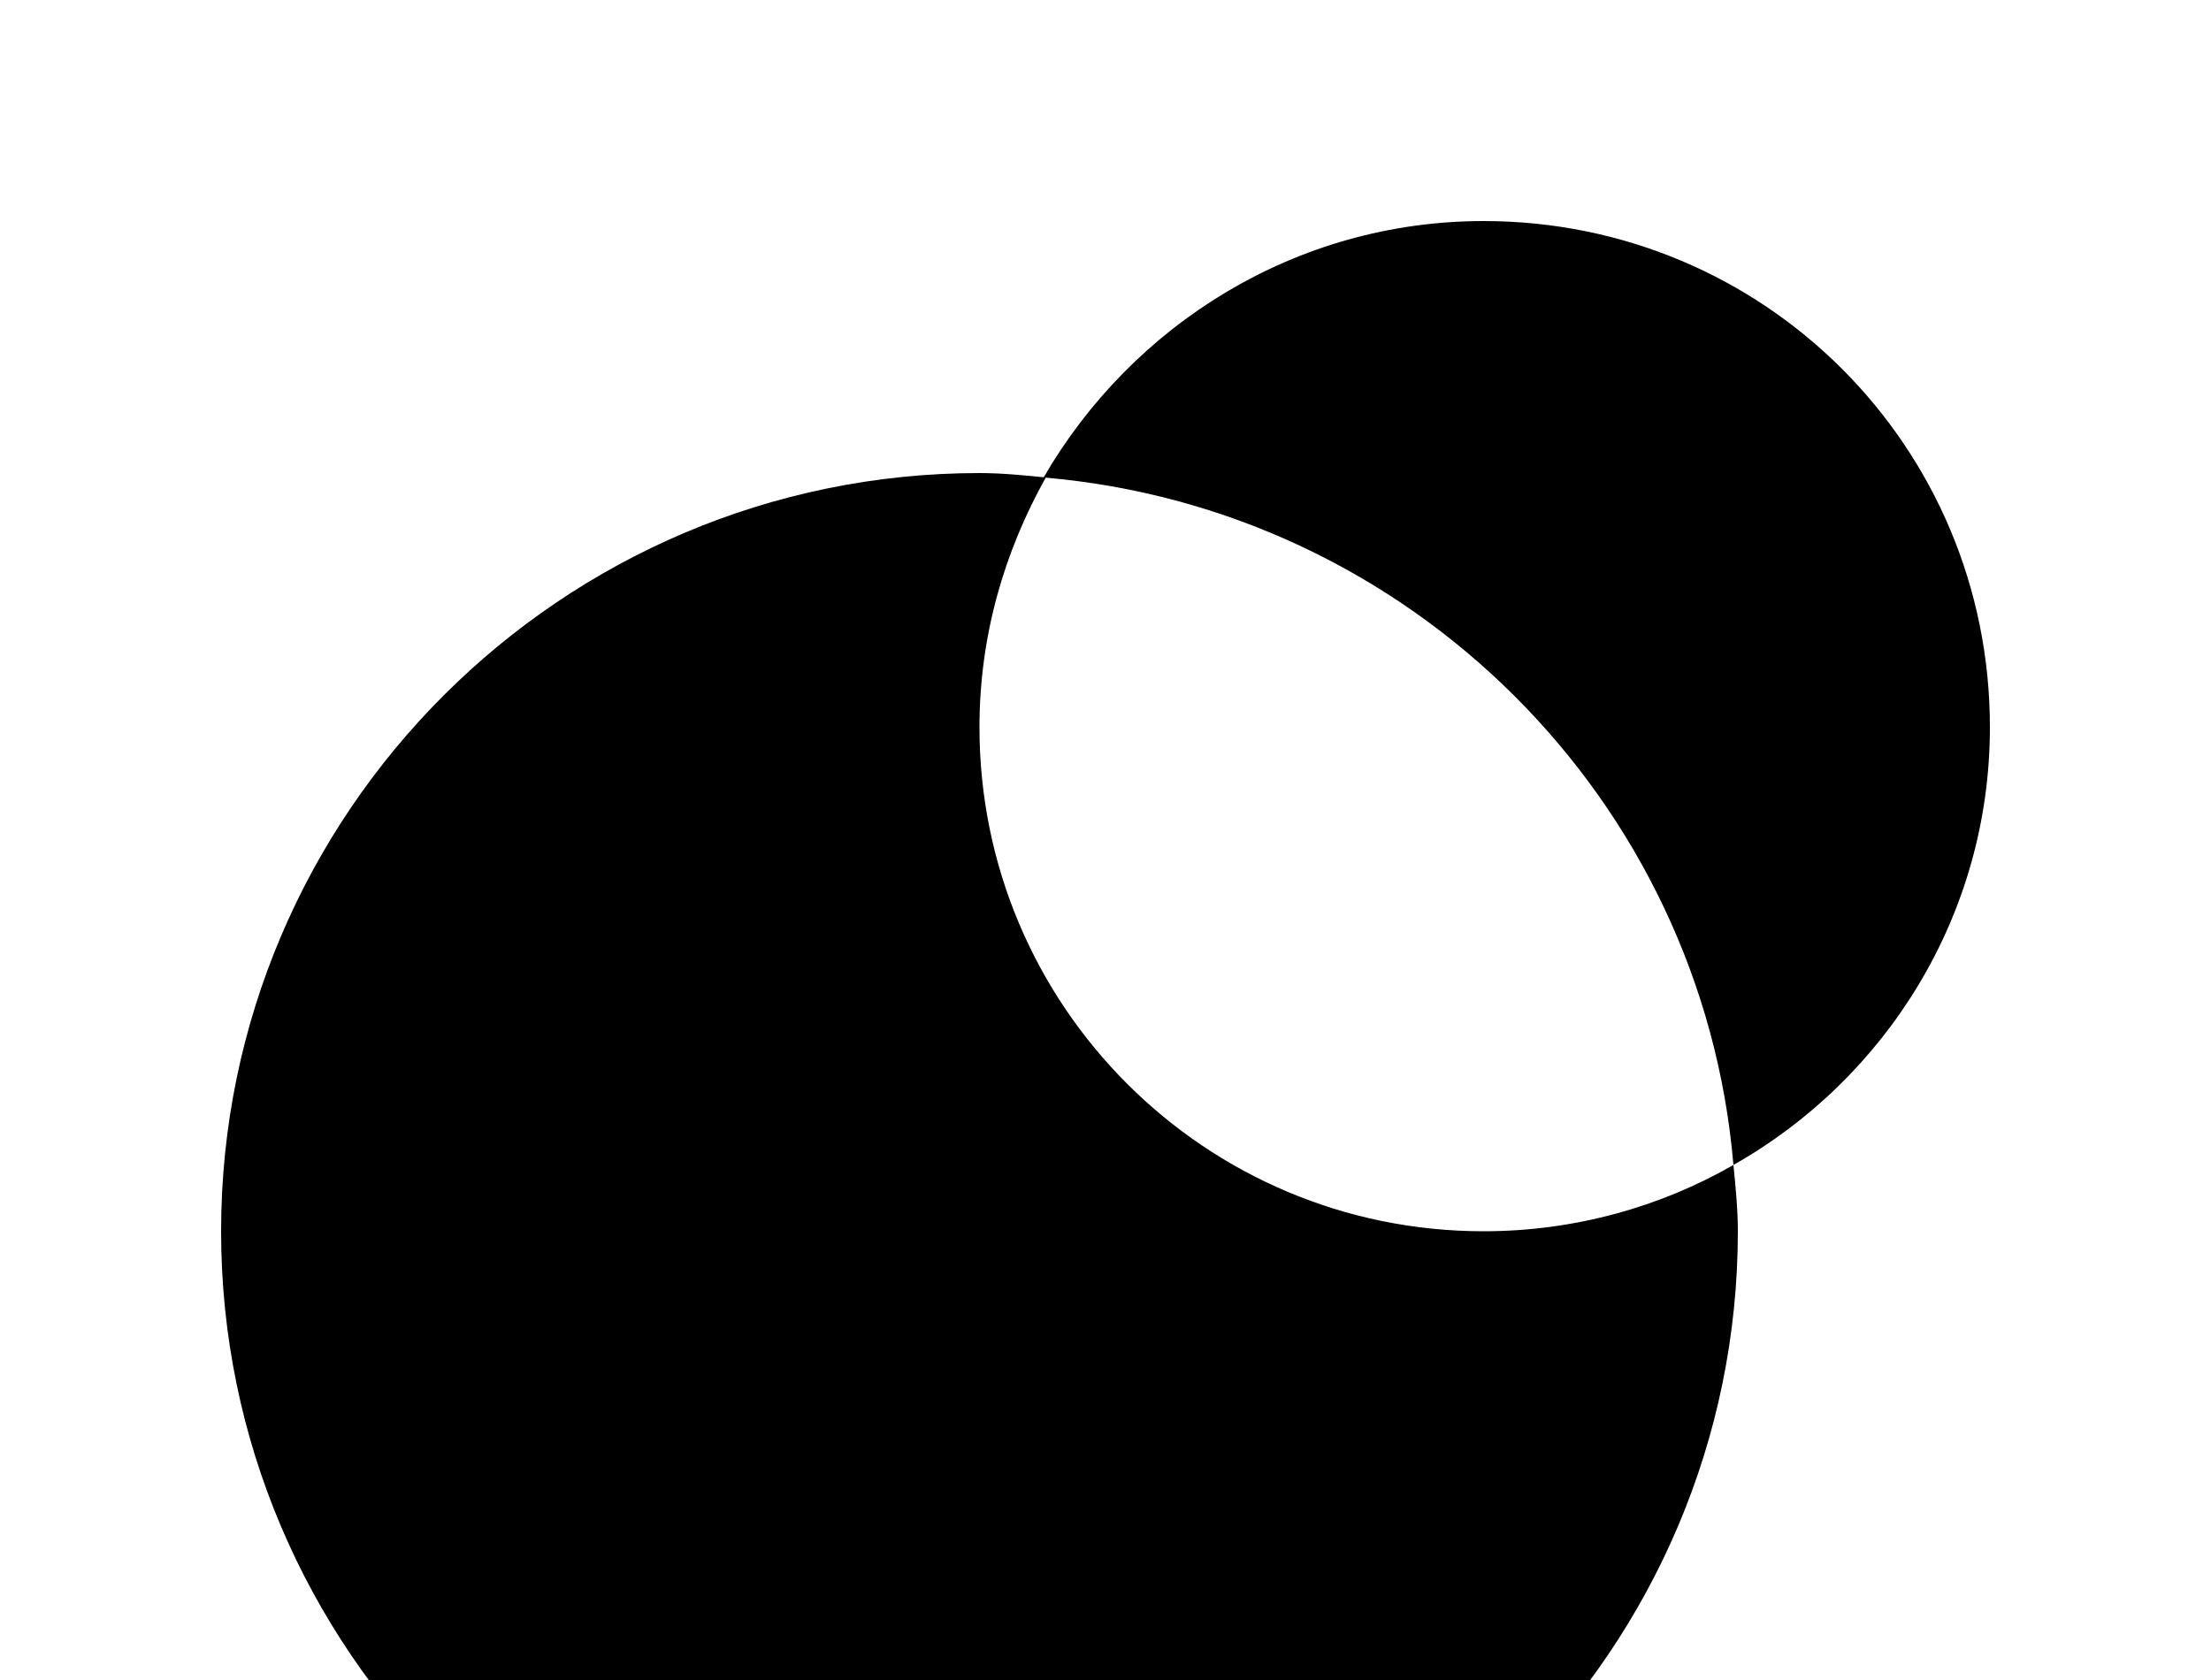 <svg xmlns="http://www.w3.org/2000/svg" viewBox="0 0 100 76">
<path fill="#000000" d="M44.3,32.9c0-4.1,1.1-7.9,3-11.3c-1-0.1-2-0.2-3-0.2C25.4,21.4,10,36.8,10,55.7C10,74.6,25.4,90,44.3,90s34.3-15.4,34.3-34.3c0-1-0.1-2-0.2-3c-3.3,1.9-7.2,3-11.3,3C54.5,55.7,44.3,45.5,44.3,32.9z"/>
<path fill="#000000" d="M90,32.9C90,20.2,79.8,10,67.1,10c-8.5,0-15.9,4.7-19.9,11.6C63.8,23,77,36.2,78.4,52.7C85.3,48.8,90,41.4,90,32.9z"/>
</svg>